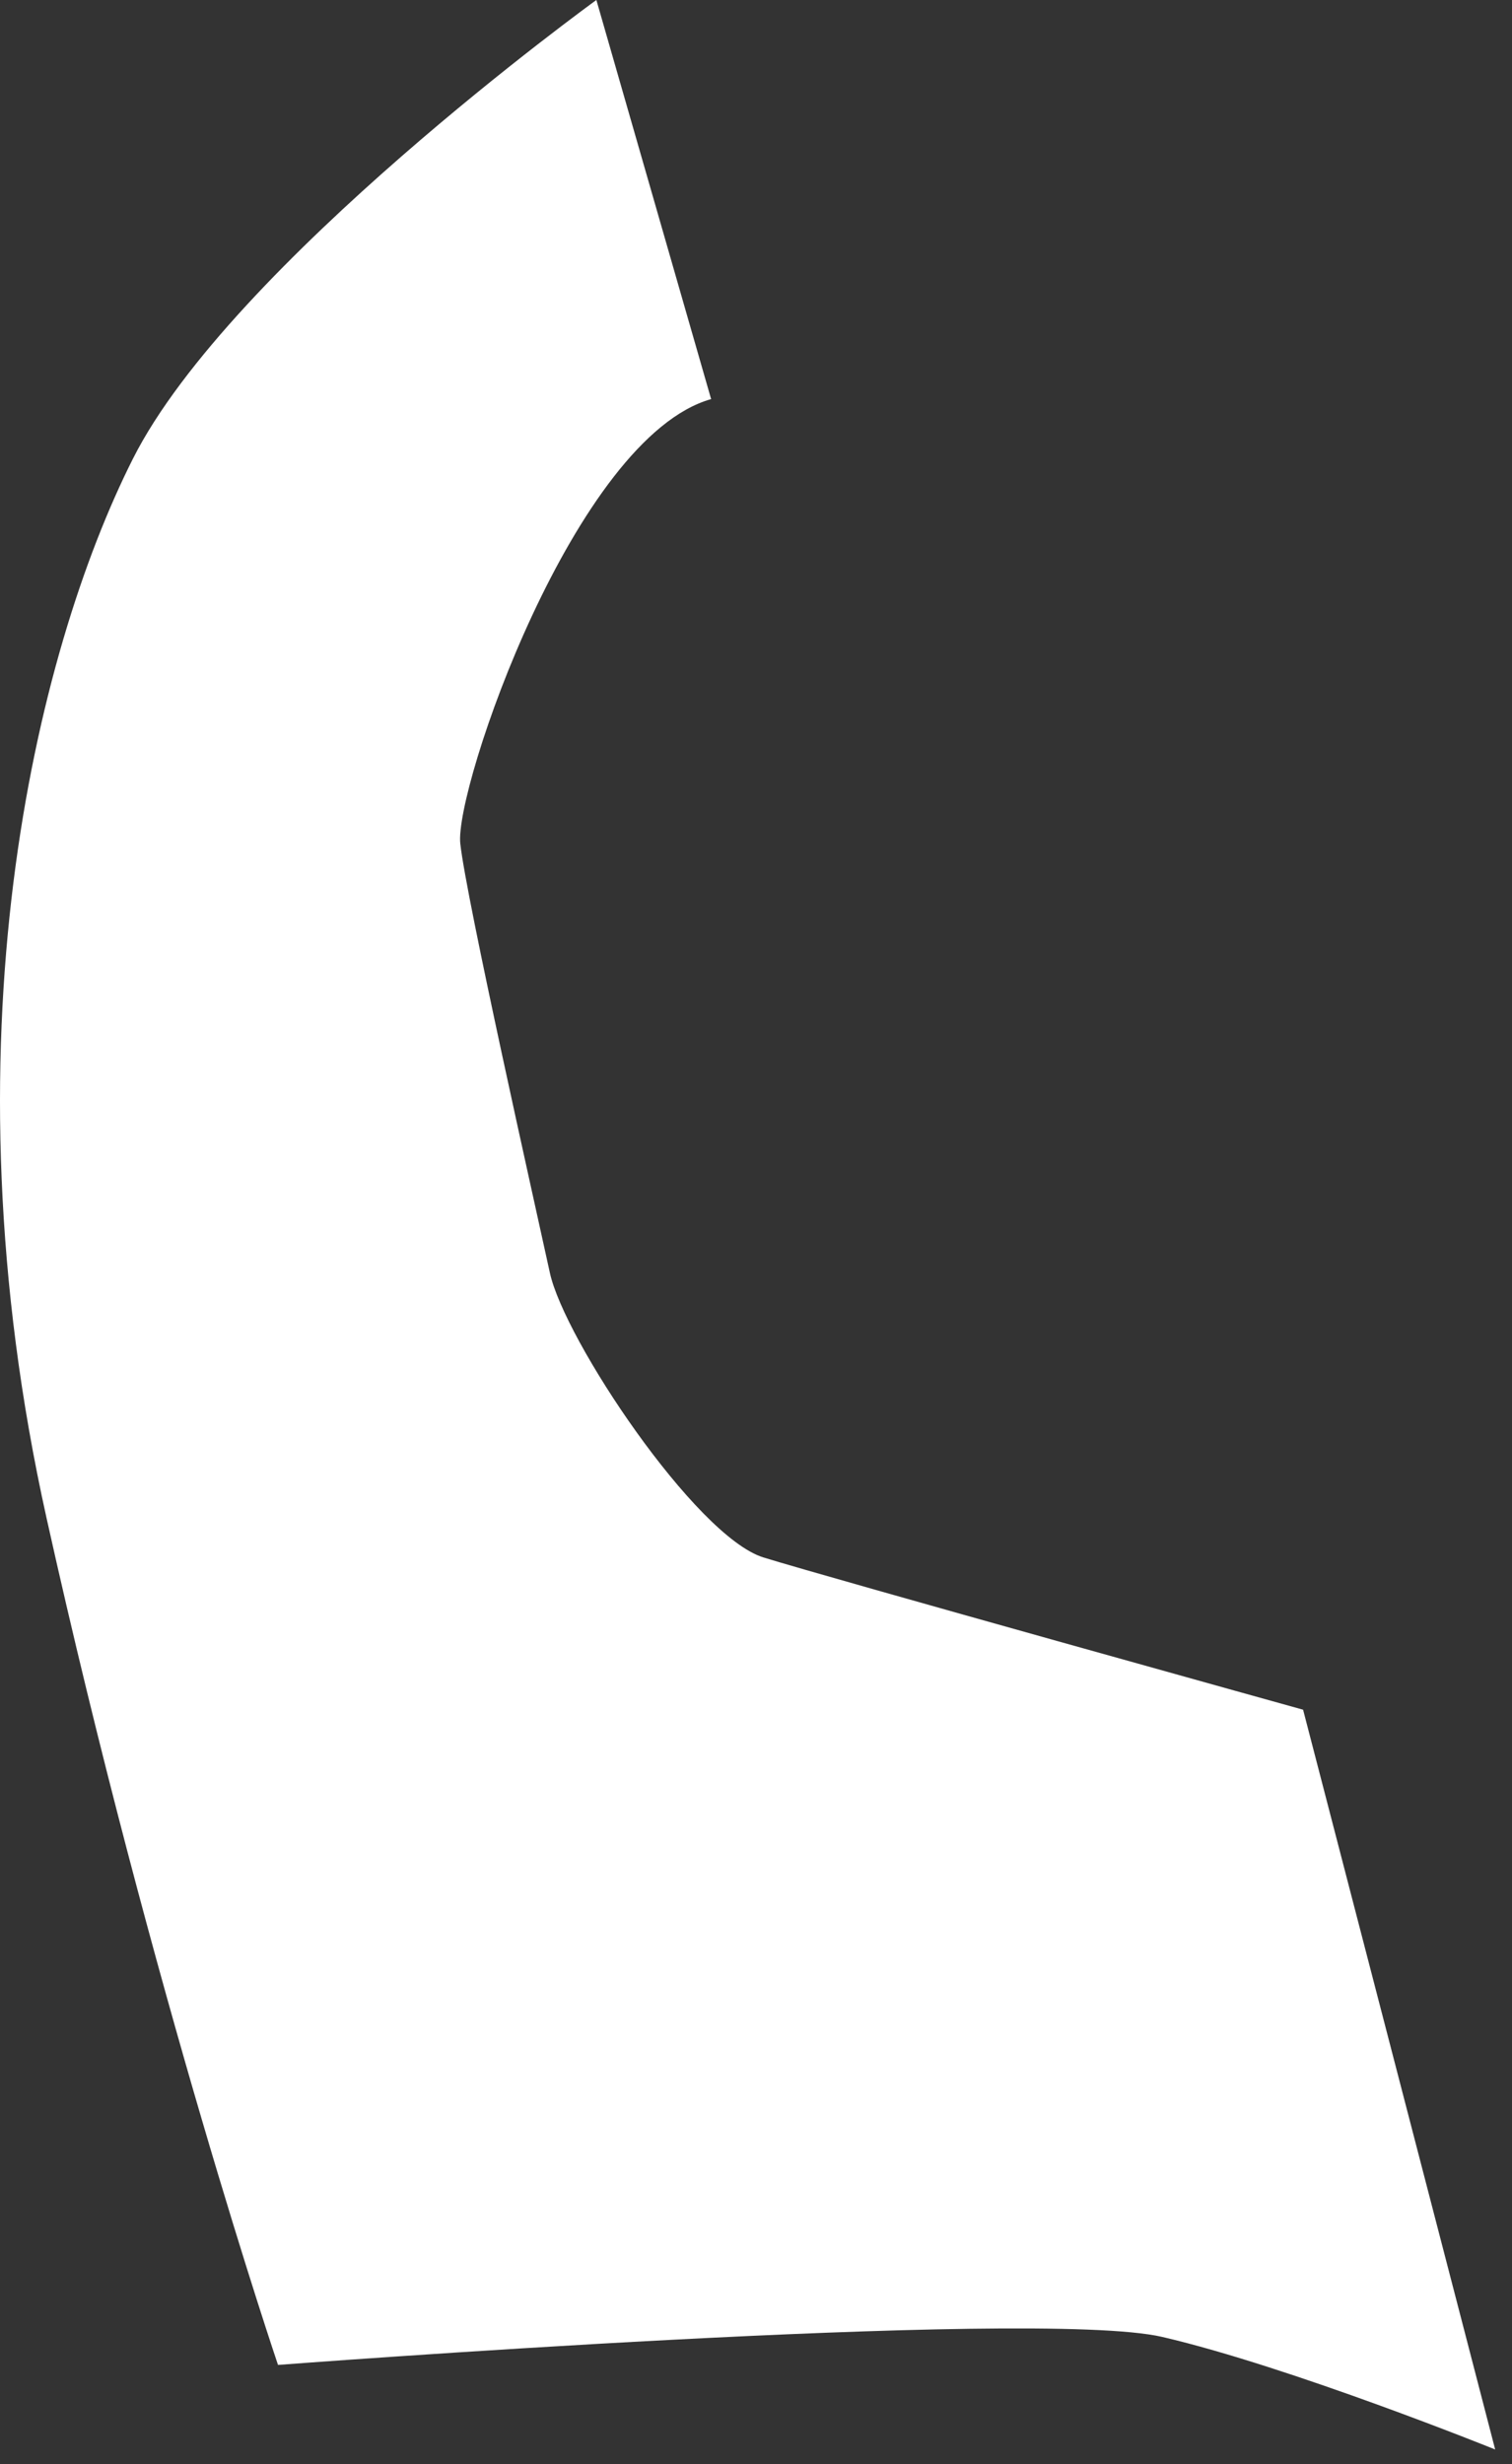 <?xml version="1.0" encoding="utf-8"?>
<svg xmlns="http://www.w3.org/2000/svg" fill="none" height="100%" overflow="visible" preserveAspectRatio="none" style="display: block;" viewBox="0 0 54 88" width="100%">
<rect x="0" y="0" width="54" height="88" fill="#333333" stroke="none"/>
<path d="M25.399 14.26L21.299 0C21.299 0 8.249 9.44 4.749 16.38C1.249 23.33 -2.111 37.22 1.659 54.2C5.429 71.18 9.929 84.46 9.929 84.46C9.929 84.46 36.919 82.4 41.509 83.46C46.099 84.53 53.399 87.48 53.399 87.48L46.539 61.06C46.539 61.06 29.679 56.37 27.259 55.62C24.839 54.86 20.159 47.85 19.639 45.46C19.119 43.07 16.649 32.08 16.439 30.13C16.219 28.18 20.529 15.61 25.409 14.25L25.399 14.26Z" fill="white" id="Vector"/>
</svg>